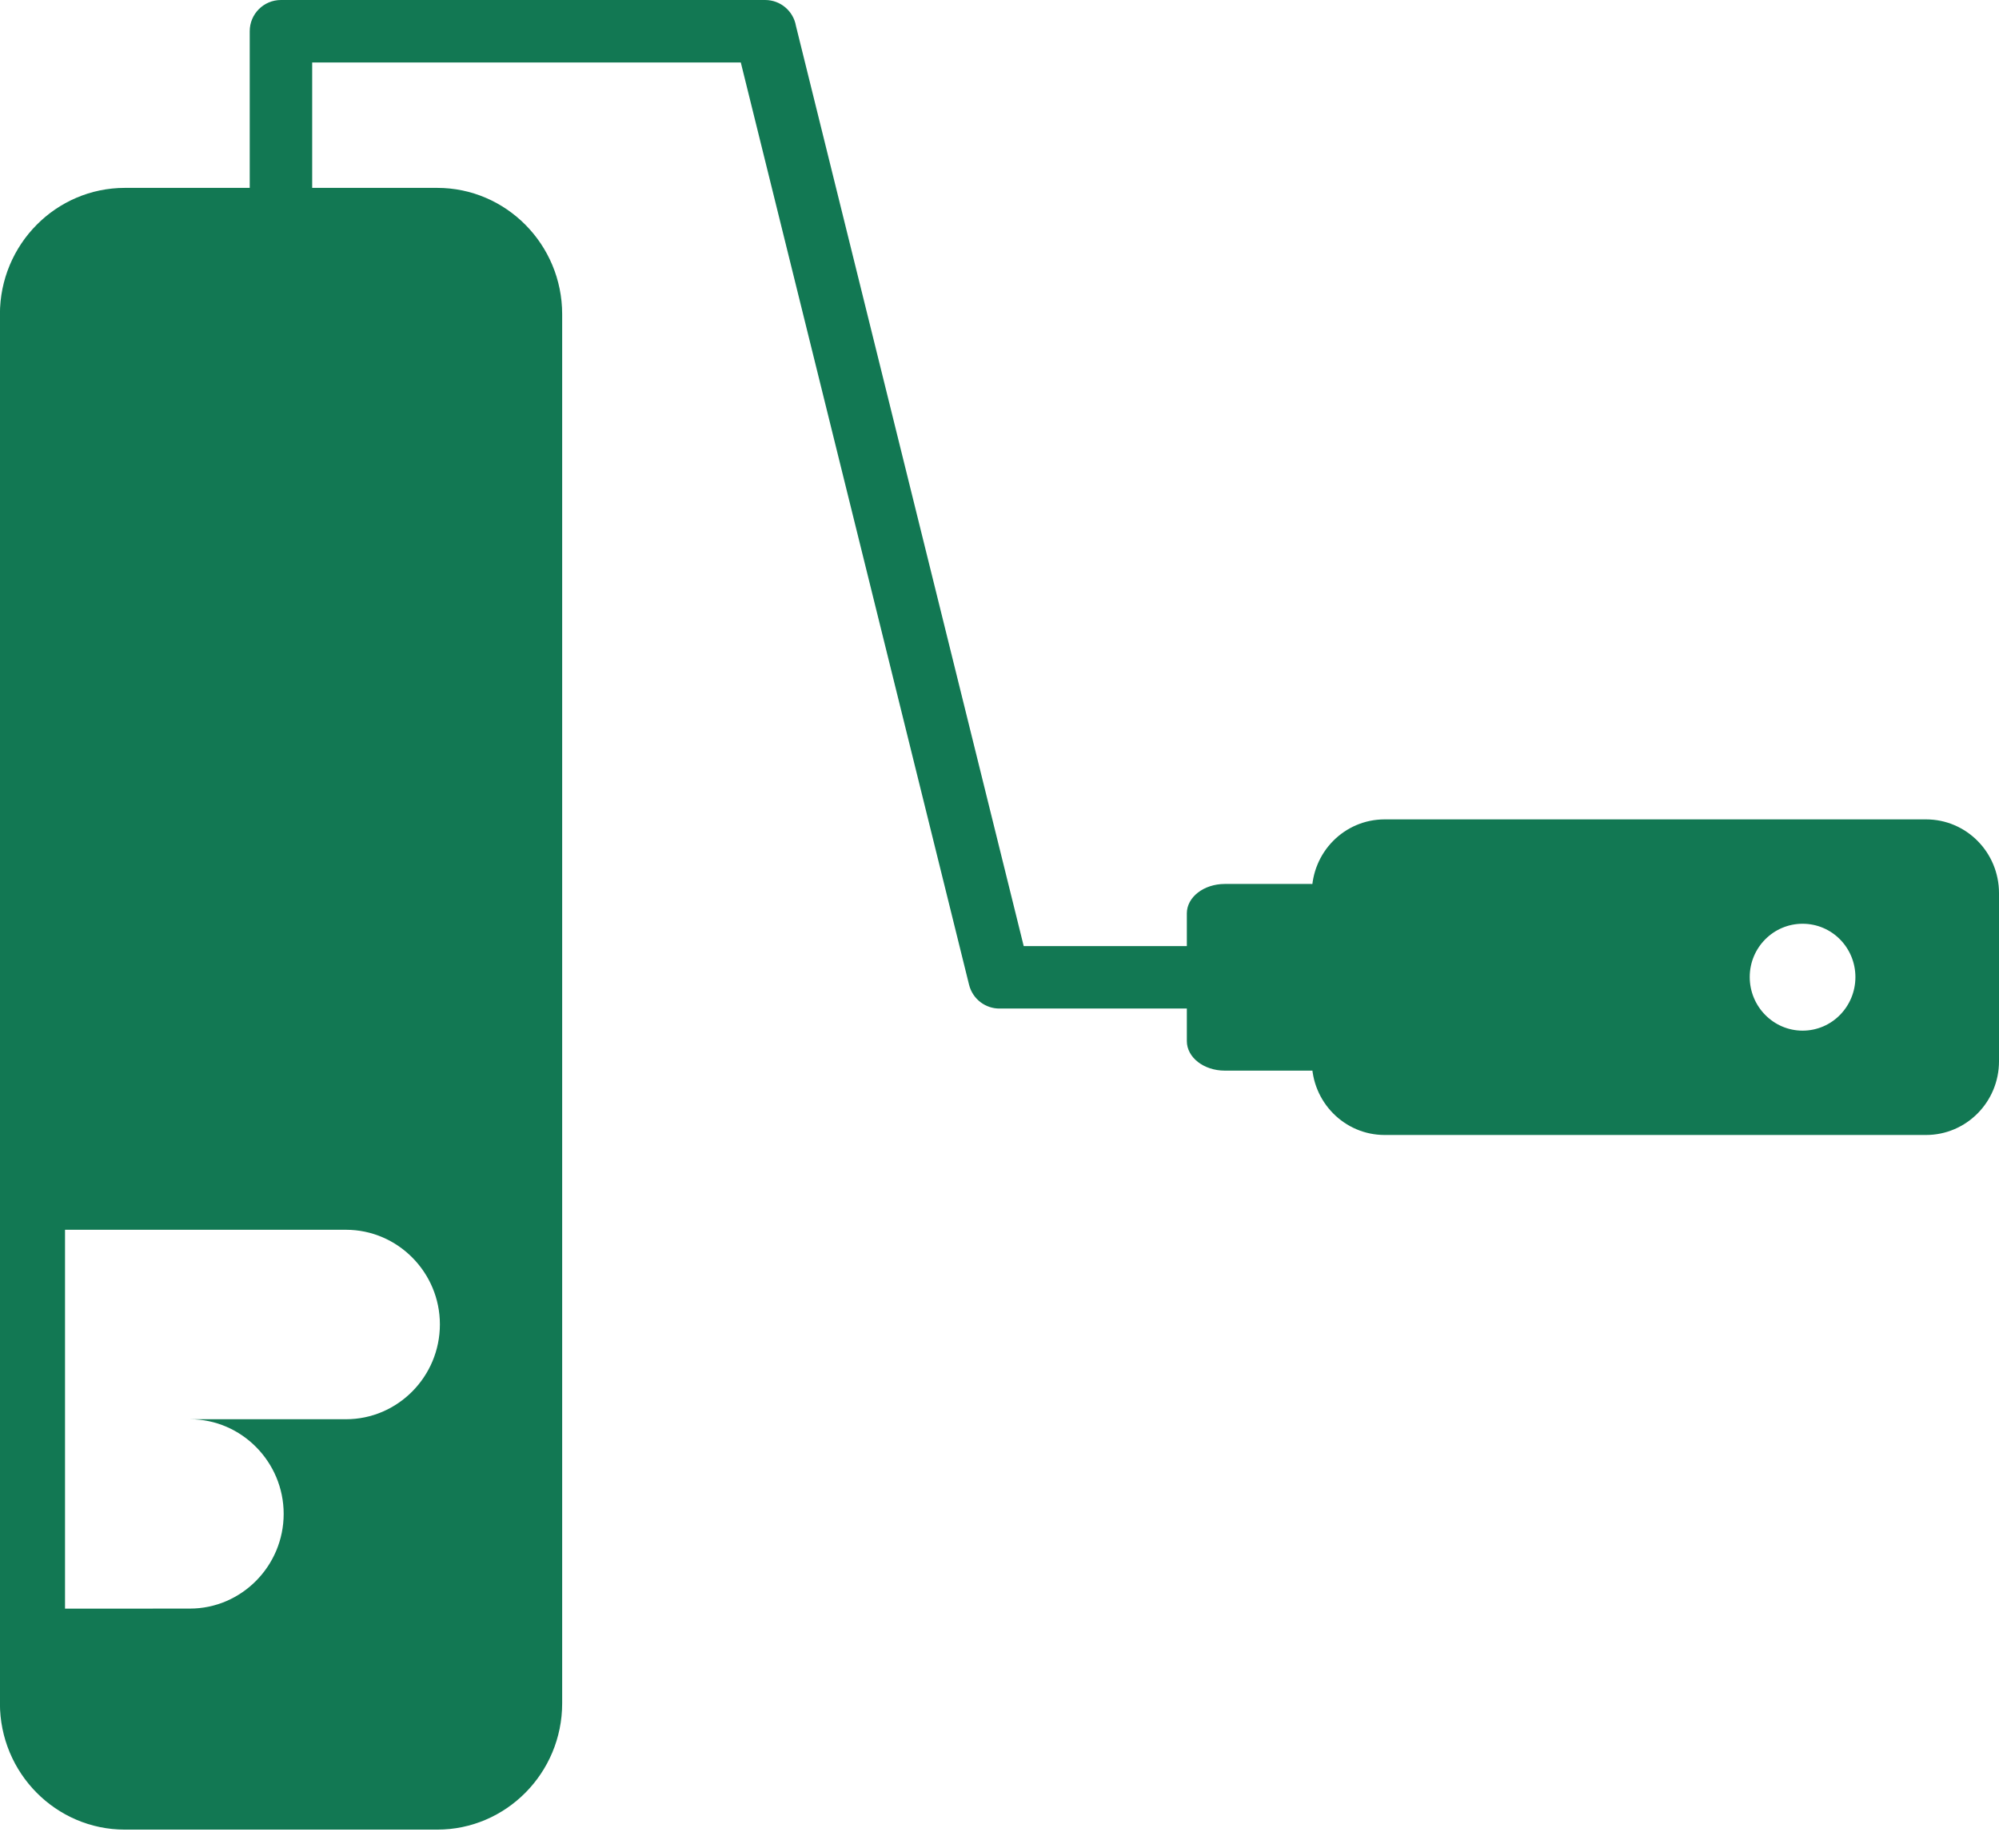 <?xml version="1.0" encoding="UTF-8"?> <svg xmlns="http://www.w3.org/2000/svg" width="53" height="49" viewBox="0 0 53 49" fill="none"> <path fill-rule="evenodd" clip-rule="evenodd" d="M-0.002 45.157L-0.002 8.331C-0.002 6.482 1.484 4.981 3.311 4.981H11.592C13.418 4.981 14.905 6.481 14.905 8.331L14.905 45.157C14.905 47.005 13.418 48.506 11.592 48.506H3.311C1.483 48.506 -0.002 47.006 -0.002 45.157ZM1.724 42.648L1.724 37.627L1.724 32.603H9.174C10.543 32.603 11.663 33.732 11.663 35.111C11.663 36.496 10.544 37.626 9.174 37.626H5.036C6.402 37.626 7.521 38.757 7.521 40.135C7.521 41.516 6.402 42.646 5.036 42.646L1.724 42.648Z" fill="#127853"></path> <path fill-rule="evenodd" clip-rule="evenodd" d="M34.781 28.136V23.679C34.781 22.594 35.644 21.723 36.712 21.723H51.065C52.134 21.723 53 22.596 53 23.679V28.136C53 29.215 52.133 30.09 51.065 30.09H36.712C35.644 30.09 34.781 29.214 34.781 28.136ZM47.793 24.49C47.02 24.49 46.391 25.121 46.391 25.903C46.391 26.686 47.02 27.324 47.793 27.324C48.569 27.324 49.193 26.686 49.193 25.903C49.192 25.122 48.569 24.49 47.793 24.49Z" fill="#127853"></path> <path fill-rule="evenodd" clip-rule="evenodd" d="M31.467 27.601V24.214C31.467 23.785 31.915 23.435 32.474 23.435H34.766C35.32 23.435 35.772 23.785 35.772 24.214V27.601C35.772 28.034 35.319 28.384 34.766 28.384H32.474C31.915 28.384 31.467 28.033 31.467 27.601Z" fill="#127853"></path> <path d="M6.621 4.987C6.621 5.444 6.991 5.815 7.449 5.815C7.906 5.815 8.277 5.444 8.277 4.987V1.656H19.641L25.693 26.107C25.788 26.49 26.133 26.745 26.511 26.738H31.466C31.924 26.738 32.295 26.367 32.295 25.91C32.295 25.453 31.924 25.082 31.466 25.082H27.142L21.103 0.686C21.036 0.297 20.696 2.47955e-05 20.287 2.47955e-05H7.449C6.991 2.47955e-05 6.621 0.371 6.621 0.828L6.621 4.987Z" fill="#127853"></path> </svg> 